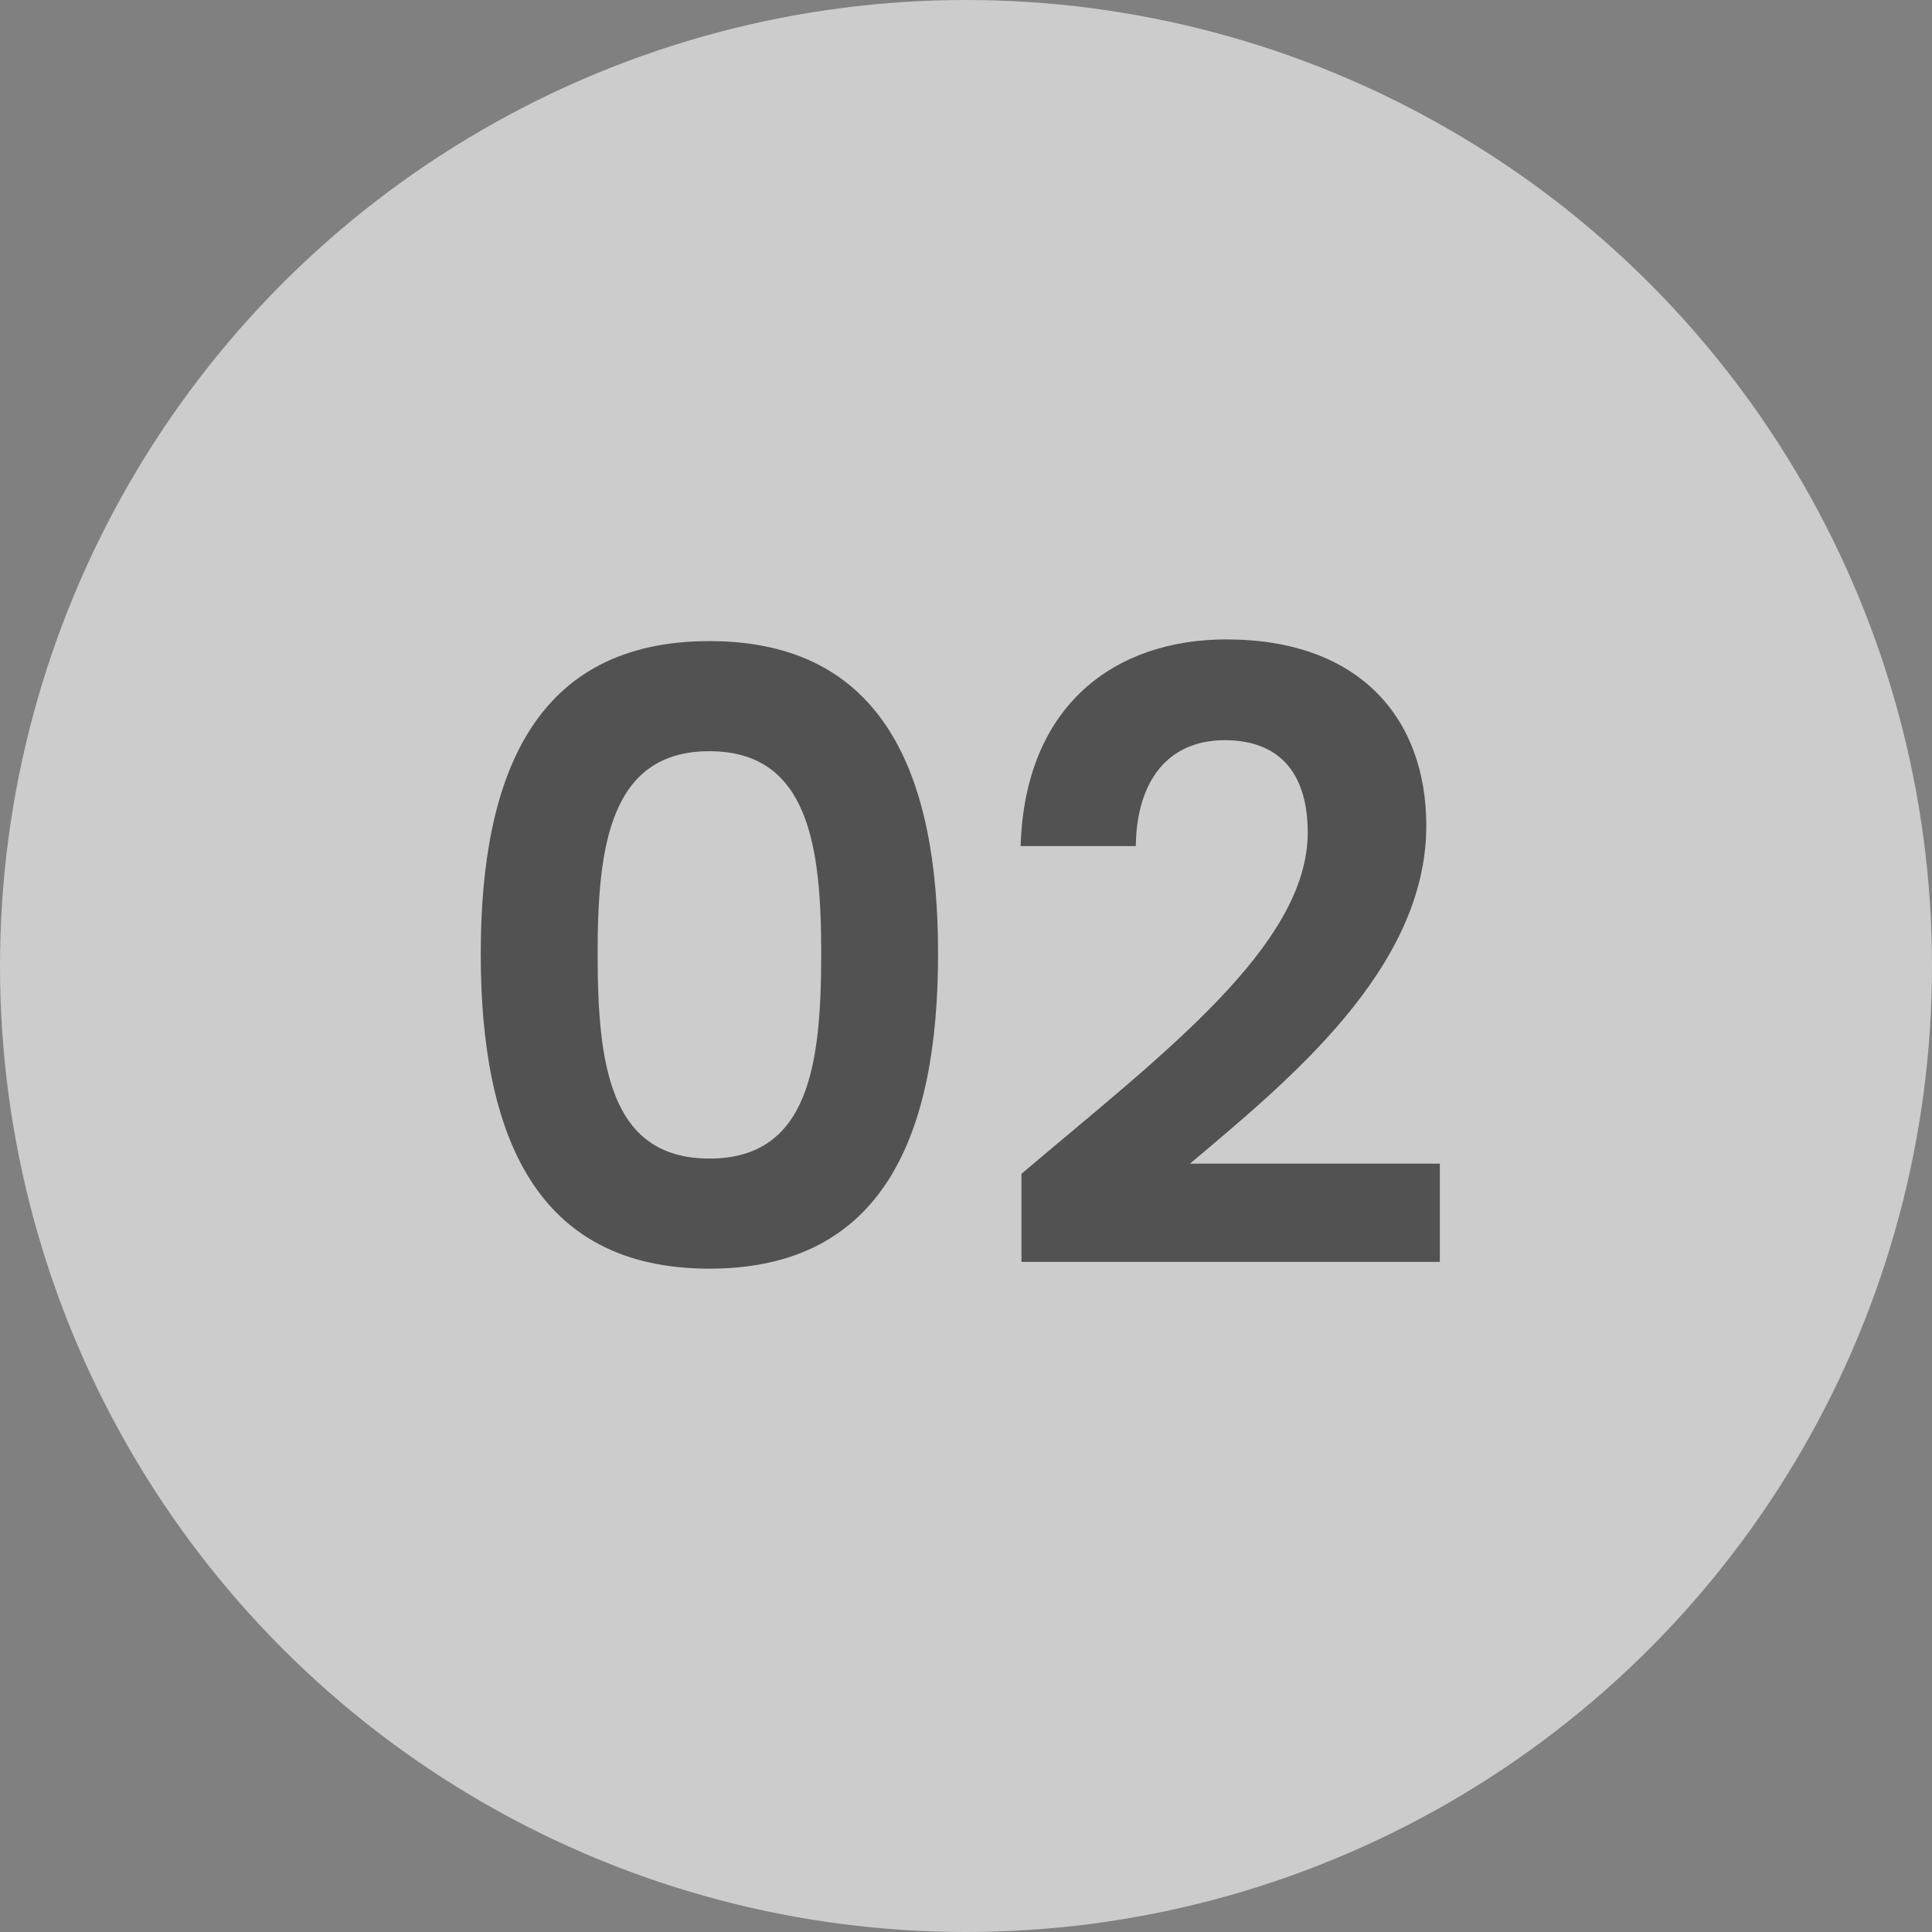 <svg width="73" height="73" viewBox="0 0 73 73" fill="none" xmlns="http://www.w3.org/2000/svg">
<rect x="0" y="0" width="73" height="73" fill="#808080" stroke="none"/>
<circle cx="36.5" cy="36.5" r="36.5" fill="white" fill-opacity="0.6"/>
<path d="M18.165 36.032C18.165 42.848 20.213 47.936 26.805 47.936C33.397 47.936 35.445 42.848 35.445 36.032C35.445 29.28 33.397 24.224 26.805 24.224C20.213 24.224 18.165 29.28 18.165 36.032ZM31.029 36.032C31.029 40.192 30.581 43.776 26.805 43.776C23.029 43.776 22.581 40.192 22.581 36.032C22.581 32.032 23.029 28.384 26.805 28.384C30.581 28.384 31.029 32.032 31.029 36.032ZM38.596 47.68H54.404V43.968H44.964C48.676 40.832 53.892 36.608 53.892 31.2C53.892 27.136 51.364 24.16 46.34 24.16C42.148 24.16 38.724 26.624 38.564 31.968H42.916C42.948 29.504 44.132 27.968 46.276 27.968C48.484 27.968 49.412 29.376 49.412 31.456C49.412 35.744 43.876 39.872 38.596 44.352V47.68Z" fill="black" fill-opacity="0.6"/>
</svg>
